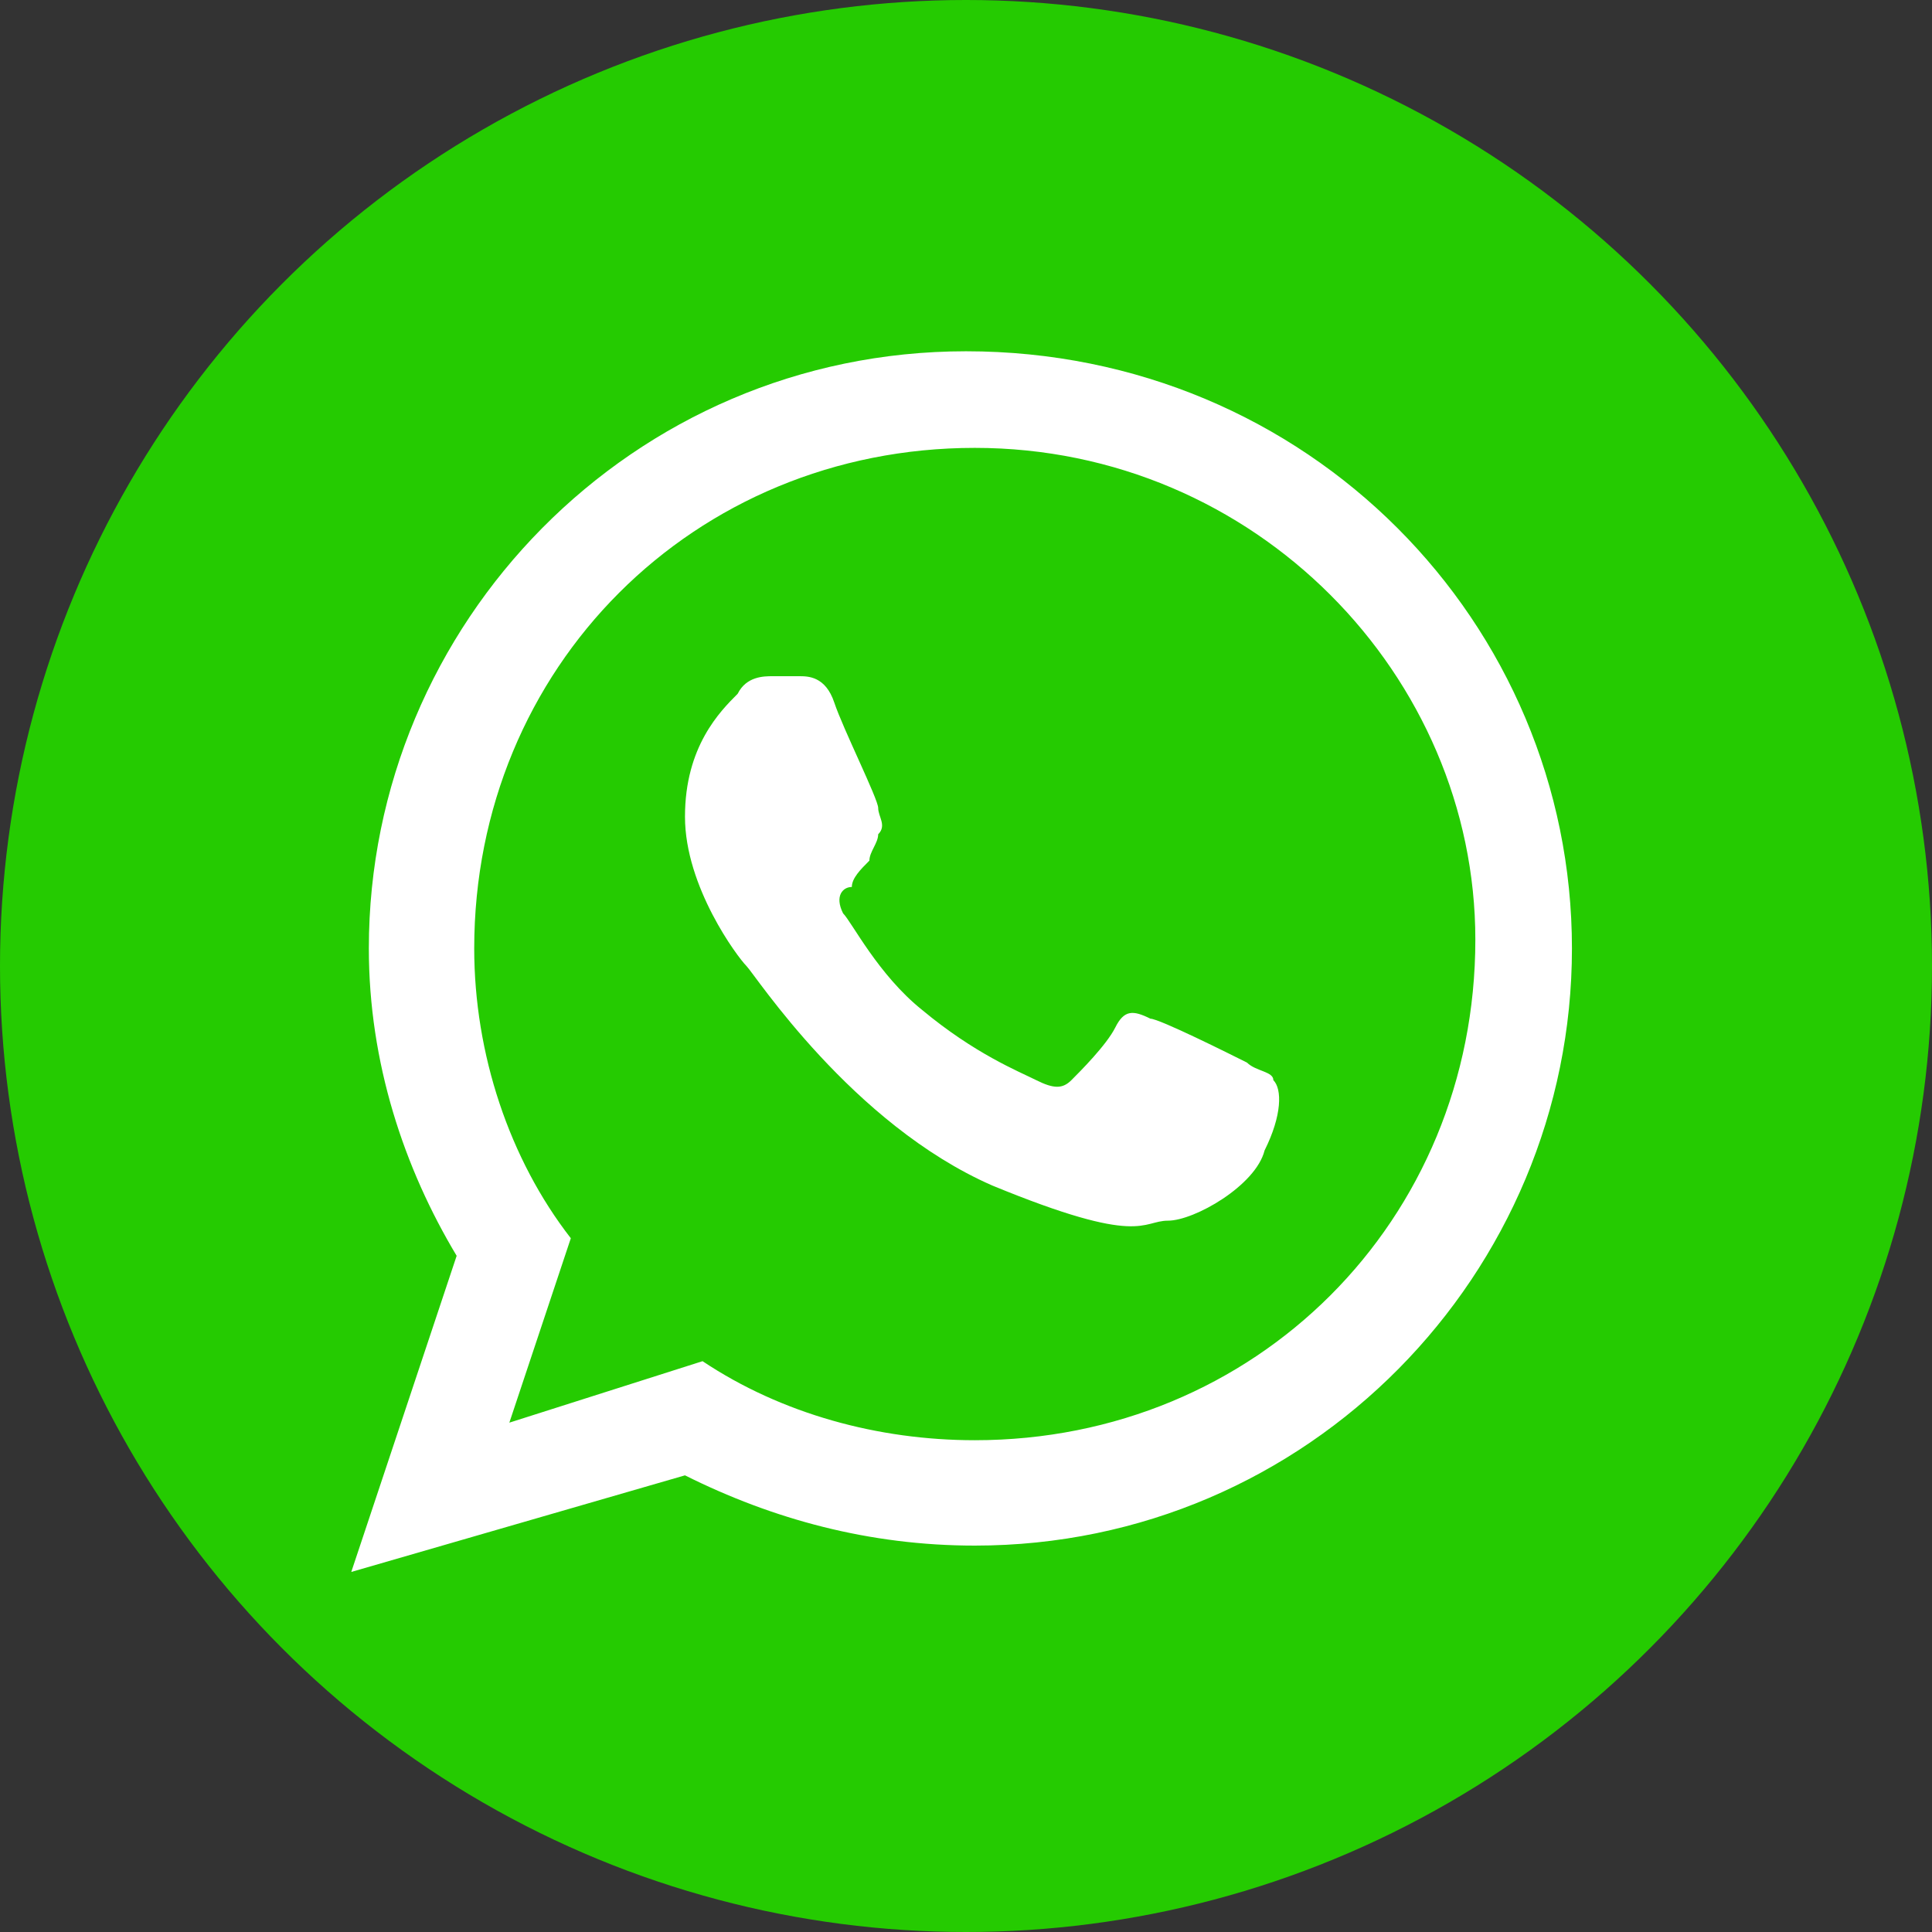 <?xml version="1.0" encoding="utf-8"?>
<!-- Generator: Adobe Illustrator 25.2.3, SVG Export Plug-In . SVG Version: 6.00 Build 0)  -->
<svg version="1.1" id="Laag_1" xmlns="http://www.w3.org/2000/svg" xmlns:xlink="http://www.w3.org/1999/xlink" x="0px" y="0px"
	 viewBox="0 0 22 22" style="enable-background:new 0 0 22 22;" xml:space="preserve">
<rect x="0" y="0" width="22" height="22" fill="#333333" stroke="none"/>
<style type="text/css">
	.st0{fill:#25CB01;}
	.st1{fill:#FFFFFF;}
</style>
<ellipse class="st0" cx="11" cy="11" rx="11" ry="11"/>
<g>
	<path class="st1" d="M17.9,10.8c0,3.7-3,6.8-6.8,6.8c-1.2,0-2.3-0.3-3.3-0.8L4,17.9l1.2-3.6c-0.6-1-1-2.2-1-3.5
		c0-3.7,3-6.8,6.8-6.8C14.9,4,17.9,7.1,17.9,10.8L17.9,10.8z M11.1,5.1c-3.2,0-5.7,2.5-5.7,5.7c0,1.2,0.4,2.4,1.1,3.3l-0.7,2.1
		l2.2-0.7c0.9,0.6,2,0.9,3.1,0.9c3.2,0,5.7-2.5,5.7-5.7C16.8,7.7,14.3,5.1,11.1,5.1L11.1,5.1z M14.5,12.3c0-0.1-0.2-0.1-0.3-0.2
		c-0.2-0.1-1-0.5-1.1-0.5c-0.2-0.1-0.3-0.1-0.4,0.1c-0.1,0.2-0.4,0.5-0.5,0.6c-0.1,0.1-0.2,0.1-0.4,0c-0.2-0.1-0.7-0.3-1.3-0.8
		c-0.5-0.4-0.8-1-0.9-1.1c-0.1-0.2,0-0.3,0.1-0.3C9.7,10,9.8,9.9,9.9,9.8C9.9,9.7,10,9.6,10,9.5c0.1-0.1,0-0.2,0-0.3
		C10,9.1,9.6,8.3,9.5,8C9.4,7.7,9.2,7.7,9.1,7.7c-0.1,0-0.2,0-0.3,0c-0.1,0-0.3,0-0.4,0.2C8.2,8.1,7.8,8.5,7.8,9.3
		c0,0.8,0.6,1.6,0.7,1.7c0.1,0.1,1.2,1.8,2.8,2.5c1.7,0.7,1.7,0.4,2,0.4c0.3,0,1-0.4,1.1-0.8C14.6,12.7,14.6,12.4,14.5,12.3
		L14.5,12.3z M14.5,12.3"/>
</g>
</svg>
